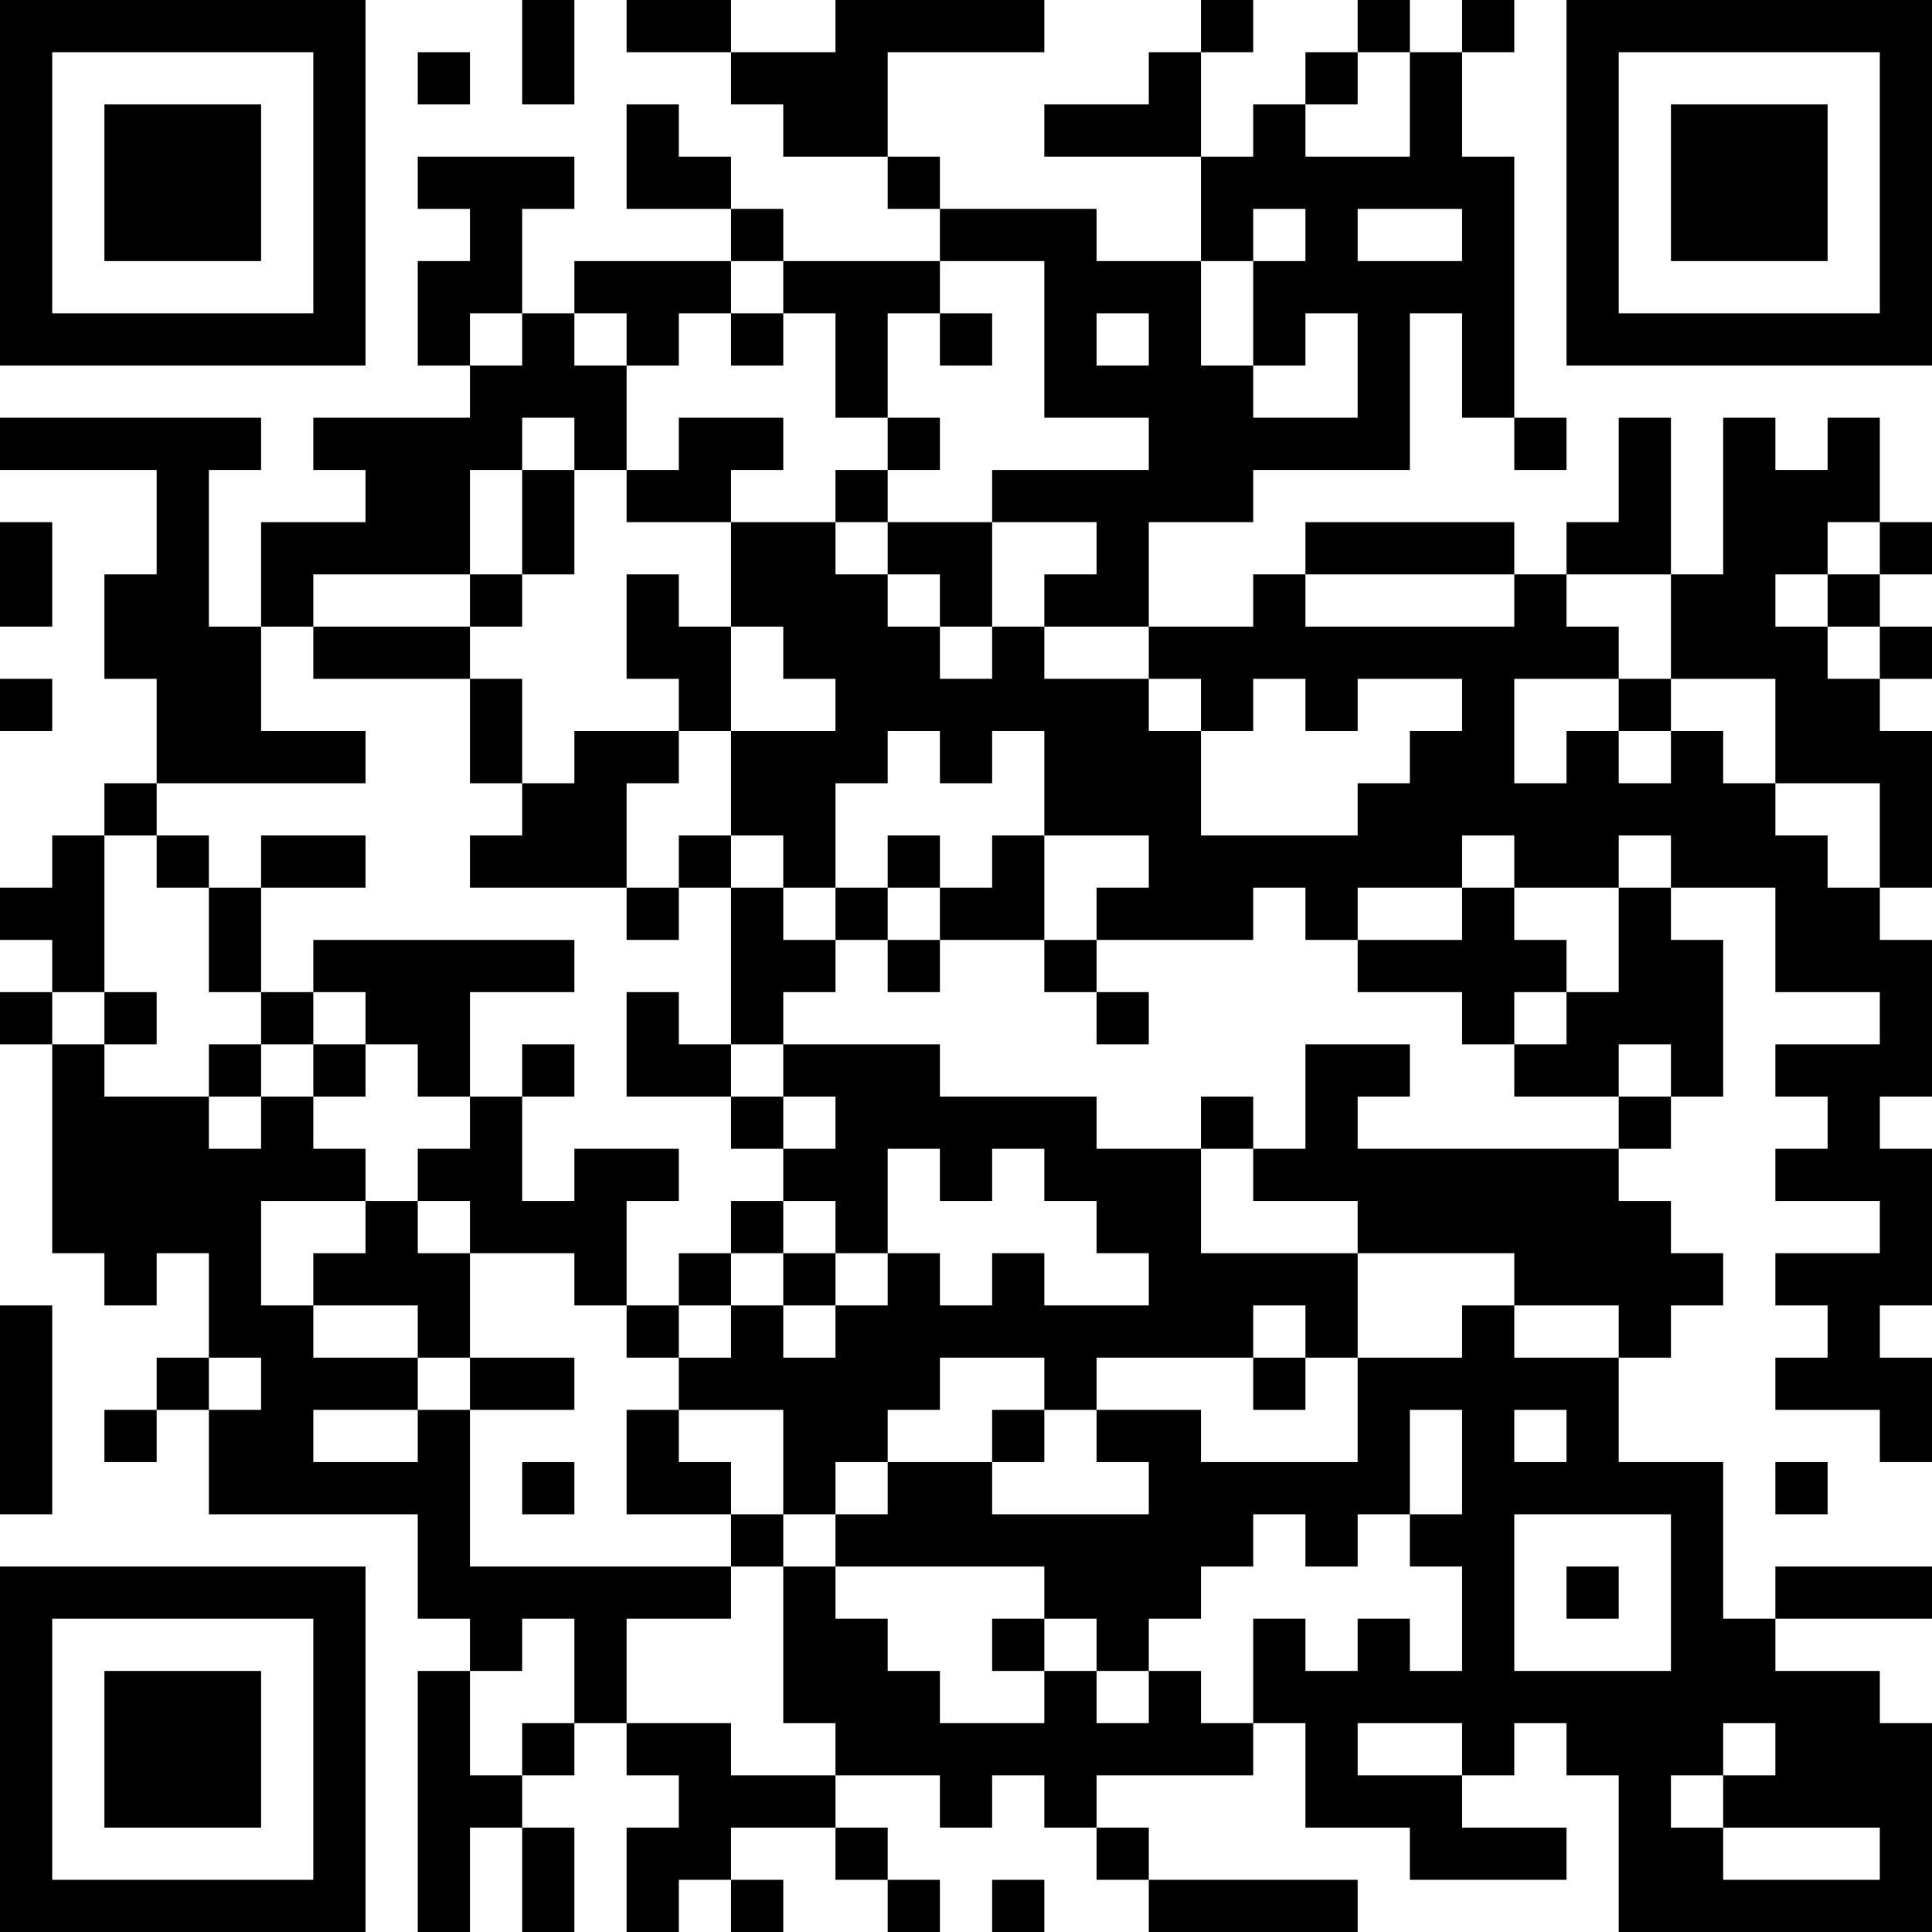 <?xml version="1.0" encoding="UTF-8"?>
<svg xmlns="http://www.w3.org/2000/svg" version="1.1" width="400" height="400" viewBox="0 0 400 400"><rect x="0" y="0" width="400" height="400" fill="#ffffff"/><g transform="scale(10.811)"><g transform="translate(0,0)"><path fill-rule="evenodd" d="M10 0L10 2L11 2L11 0ZM12 0L12 1L14 1L14 2L15 2L15 3L17 3L17 4L18 4L18 5L15 5L15 4L14 4L14 3L13 3L13 2L12 2L12 4L14 4L14 5L11 5L11 6L10 6L10 4L11 4L11 3L8 3L8 4L9 4L9 5L8 5L8 7L9 7L9 8L6 8L6 9L7 9L7 10L5 10L5 12L4 12L4 9L5 9L5 8L0 8L0 9L3 9L3 11L2 11L2 13L3 13L3 15L2 15L2 16L1 16L1 17L0 17L0 18L1 18L1 19L0 19L0 20L1 20L1 24L2 24L2 25L3 25L3 24L4 24L4 26L3 26L3 27L2 27L2 28L3 28L3 27L4 27L4 29L8 29L8 31L9 31L9 32L8 32L8 37L9 37L9 35L10 35L10 37L11 37L11 35L10 35L10 34L11 34L11 33L12 33L12 34L13 34L13 35L12 35L12 37L13 37L13 36L14 36L14 37L15 37L15 36L14 36L14 35L16 35L16 36L17 36L17 37L18 37L18 36L17 36L17 35L16 35L16 34L18 34L18 35L19 35L19 34L20 34L20 35L21 35L21 36L22 36L22 37L26 37L26 36L22 36L22 35L21 35L21 34L24 34L24 33L25 33L25 35L27 35L27 36L30 36L30 35L28 35L28 34L29 34L29 33L30 33L30 34L31 34L31 37L37 37L37 33L36 33L36 32L34 32L34 31L37 31L37 30L34 30L34 31L33 31L33 28L31 28L31 26L32 26L32 25L33 25L33 24L32 24L32 23L31 23L31 22L32 22L32 21L33 21L33 18L32 18L32 17L34 17L34 19L36 19L36 20L34 20L34 21L35 21L35 22L34 22L34 23L36 23L36 24L34 24L34 25L35 25L35 26L34 26L34 27L36 27L36 28L37 28L37 26L36 26L36 25L37 25L37 22L36 22L36 21L37 21L37 18L36 18L36 17L37 17L37 14L36 14L36 13L37 13L37 12L36 12L36 11L37 11L37 10L36 10L36 8L35 8L35 9L34 9L34 8L33 8L33 11L32 11L32 8L31 8L31 10L30 10L30 11L29 11L29 10L25 10L25 11L24 11L24 12L22 12L22 10L24 10L24 9L27 9L27 6L28 6L28 8L29 8L29 9L30 9L30 8L29 8L29 3L28 3L28 1L29 1L29 0L28 0L28 1L27 1L27 0L26 0L26 1L25 1L25 2L24 2L24 3L23 3L23 1L24 1L24 0L23 0L23 1L22 1L22 2L20 2L20 3L23 3L23 5L21 5L21 4L18 4L18 3L17 3L17 1L20 1L20 0L16 0L16 1L14 1L14 0ZM8 1L8 2L9 2L9 1ZM26 1L26 2L25 2L25 3L27 3L27 1ZM24 4L24 5L23 5L23 7L24 7L24 8L26 8L26 6L25 6L25 7L24 7L24 5L25 5L25 4ZM26 4L26 5L28 5L28 4ZM14 5L14 6L13 6L13 7L12 7L12 6L11 6L11 7L12 7L12 9L11 9L11 8L10 8L10 9L9 9L9 11L6 11L6 12L5 12L5 14L7 14L7 15L3 15L3 16L2 16L2 19L1 19L1 20L2 20L2 21L4 21L4 22L5 22L5 21L6 21L6 22L7 22L7 23L5 23L5 25L6 25L6 26L8 26L8 27L6 27L6 28L8 28L8 27L9 27L9 30L14 30L14 31L12 31L12 33L14 33L14 34L16 34L16 33L15 33L15 30L16 30L16 31L17 31L17 32L18 32L18 33L20 33L20 32L21 32L21 33L22 33L22 32L23 32L23 33L24 33L24 31L25 31L25 32L26 32L26 31L27 31L27 32L28 32L28 30L27 30L27 29L28 29L28 27L27 27L27 29L26 29L26 30L25 30L25 29L24 29L24 30L23 30L23 31L22 31L22 32L21 32L21 31L20 31L20 30L16 30L16 29L17 29L17 28L19 28L19 29L22 29L22 28L21 28L21 27L23 27L23 28L26 28L26 26L28 26L28 25L29 25L29 26L31 26L31 25L29 25L29 24L26 24L26 23L24 23L24 22L25 22L25 20L27 20L27 21L26 21L26 22L31 22L31 21L32 21L32 20L31 20L31 21L29 21L29 20L30 20L30 19L31 19L31 17L32 17L32 16L31 16L31 17L29 17L29 16L28 16L28 17L26 17L26 18L25 18L25 17L24 17L24 18L21 18L21 17L22 17L22 16L20 16L20 14L19 14L19 15L18 15L18 14L17 14L17 15L16 15L16 17L15 17L15 16L14 16L14 14L16 14L16 13L15 13L15 12L14 12L14 10L16 10L16 11L17 11L17 12L18 12L18 13L19 13L19 12L20 12L20 13L22 13L22 14L23 14L23 16L26 16L26 15L27 15L27 14L28 14L28 13L26 13L26 14L25 14L25 13L24 13L24 14L23 14L23 13L22 13L22 12L20 12L20 11L21 11L21 10L19 10L19 9L22 9L22 8L20 8L20 5L18 5L18 6L17 6L17 8L16 8L16 6L15 6L15 5ZM9 6L9 7L10 7L10 6ZM14 6L14 7L15 7L15 6ZM18 6L18 7L19 7L19 6ZM21 6L21 7L22 7L22 6ZM13 8L13 9L12 9L12 10L14 10L14 9L15 9L15 8ZM17 8L17 9L16 9L16 10L17 10L17 11L18 11L18 12L19 12L19 10L17 10L17 9L18 9L18 8ZM10 9L10 11L9 11L9 12L6 12L6 13L9 13L9 15L10 15L10 16L9 16L9 17L12 17L12 18L13 18L13 17L14 17L14 20L13 20L13 19L12 19L12 21L14 21L14 22L15 22L15 23L14 23L14 24L13 24L13 25L12 25L12 23L13 23L13 22L11 22L11 23L10 23L10 21L11 21L11 20L10 20L10 21L9 21L9 19L11 19L11 18L6 18L6 19L5 19L5 17L7 17L7 16L5 16L5 17L4 17L4 16L3 16L3 17L4 17L4 19L5 19L5 20L4 20L4 21L5 21L5 20L6 20L6 21L7 21L7 20L8 20L8 21L9 21L9 22L8 22L8 23L7 23L7 24L6 24L6 25L8 25L8 26L9 26L9 27L11 27L11 26L9 26L9 24L11 24L11 25L12 25L12 26L13 26L13 27L12 27L12 29L14 29L14 30L15 30L15 29L16 29L16 28L17 28L17 27L18 27L18 26L20 26L20 27L19 27L19 28L20 28L20 27L21 27L21 26L24 26L24 27L25 27L25 26L26 26L26 24L23 24L23 22L24 22L24 21L23 21L23 22L21 22L21 21L18 21L18 20L15 20L15 19L16 19L16 18L17 18L17 19L18 19L18 18L20 18L20 19L21 19L21 20L22 20L22 19L21 19L21 18L20 18L20 16L19 16L19 17L18 17L18 16L17 16L17 17L16 17L16 18L15 18L15 17L14 17L14 16L13 16L13 17L12 17L12 15L13 15L13 14L14 14L14 12L13 12L13 11L12 11L12 13L13 13L13 14L11 14L11 15L10 15L10 13L9 13L9 12L10 12L10 11L11 11L11 9ZM0 10L0 12L1 12L1 10ZM35 10L35 11L34 11L34 12L35 12L35 13L36 13L36 12L35 12L35 11L36 11L36 10ZM25 11L25 12L29 12L29 11ZM30 11L30 12L31 12L31 13L29 13L29 15L30 15L30 14L31 14L31 15L32 15L32 14L33 14L33 15L34 15L34 16L35 16L35 17L36 17L36 15L34 15L34 13L32 13L32 11ZM0 13L0 14L1 14L1 13ZM31 13L31 14L32 14L32 13ZM17 17L17 18L18 18L18 17ZM28 17L28 18L26 18L26 19L28 19L28 20L29 20L29 19L30 19L30 18L29 18L29 17ZM2 19L2 20L3 20L3 19ZM6 19L6 20L7 20L7 19ZM14 20L14 21L15 21L15 22L16 22L16 21L15 21L15 20ZM17 22L17 24L16 24L16 23L15 23L15 24L14 24L14 25L13 25L13 26L14 26L14 25L15 25L15 26L16 26L16 25L17 25L17 24L18 24L18 25L19 25L19 24L20 24L20 25L22 25L22 24L21 24L21 23L20 23L20 22L19 22L19 23L18 23L18 22ZM8 23L8 24L9 24L9 23ZM15 24L15 25L16 25L16 24ZM0 25L0 29L1 29L1 25ZM24 25L24 26L25 26L25 25ZM4 26L4 27L5 27L5 26ZM13 27L13 28L14 28L14 29L15 29L15 27ZM29 27L29 28L30 28L30 27ZM10 28L10 29L11 29L11 28ZM34 28L34 29L35 29L35 28ZM29 29L29 32L32 32L32 29ZM30 30L30 31L31 31L31 30ZM10 31L10 32L9 32L9 34L10 34L10 33L11 33L11 31ZM19 31L19 32L20 32L20 31ZM26 33L26 34L28 34L28 33ZM33 33L33 34L32 34L32 35L33 35L33 36L36 36L36 35L33 35L33 34L34 34L34 33ZM19 36L19 37L20 37L20 36ZM0 0L0 7L7 7L7 0ZM1 1L1 6L6 6L6 1ZM2 2L2 5L5 5L5 2ZM30 0L30 7L37 7L37 0ZM31 1L31 6L36 6L36 1ZM32 2L32 5L35 5L35 2ZM0 30L0 37L7 37L7 30ZM1 31L1 36L6 36L6 31ZM2 32L2 35L5 35L5 32Z" fill="#000000"/></g></g></svg>
